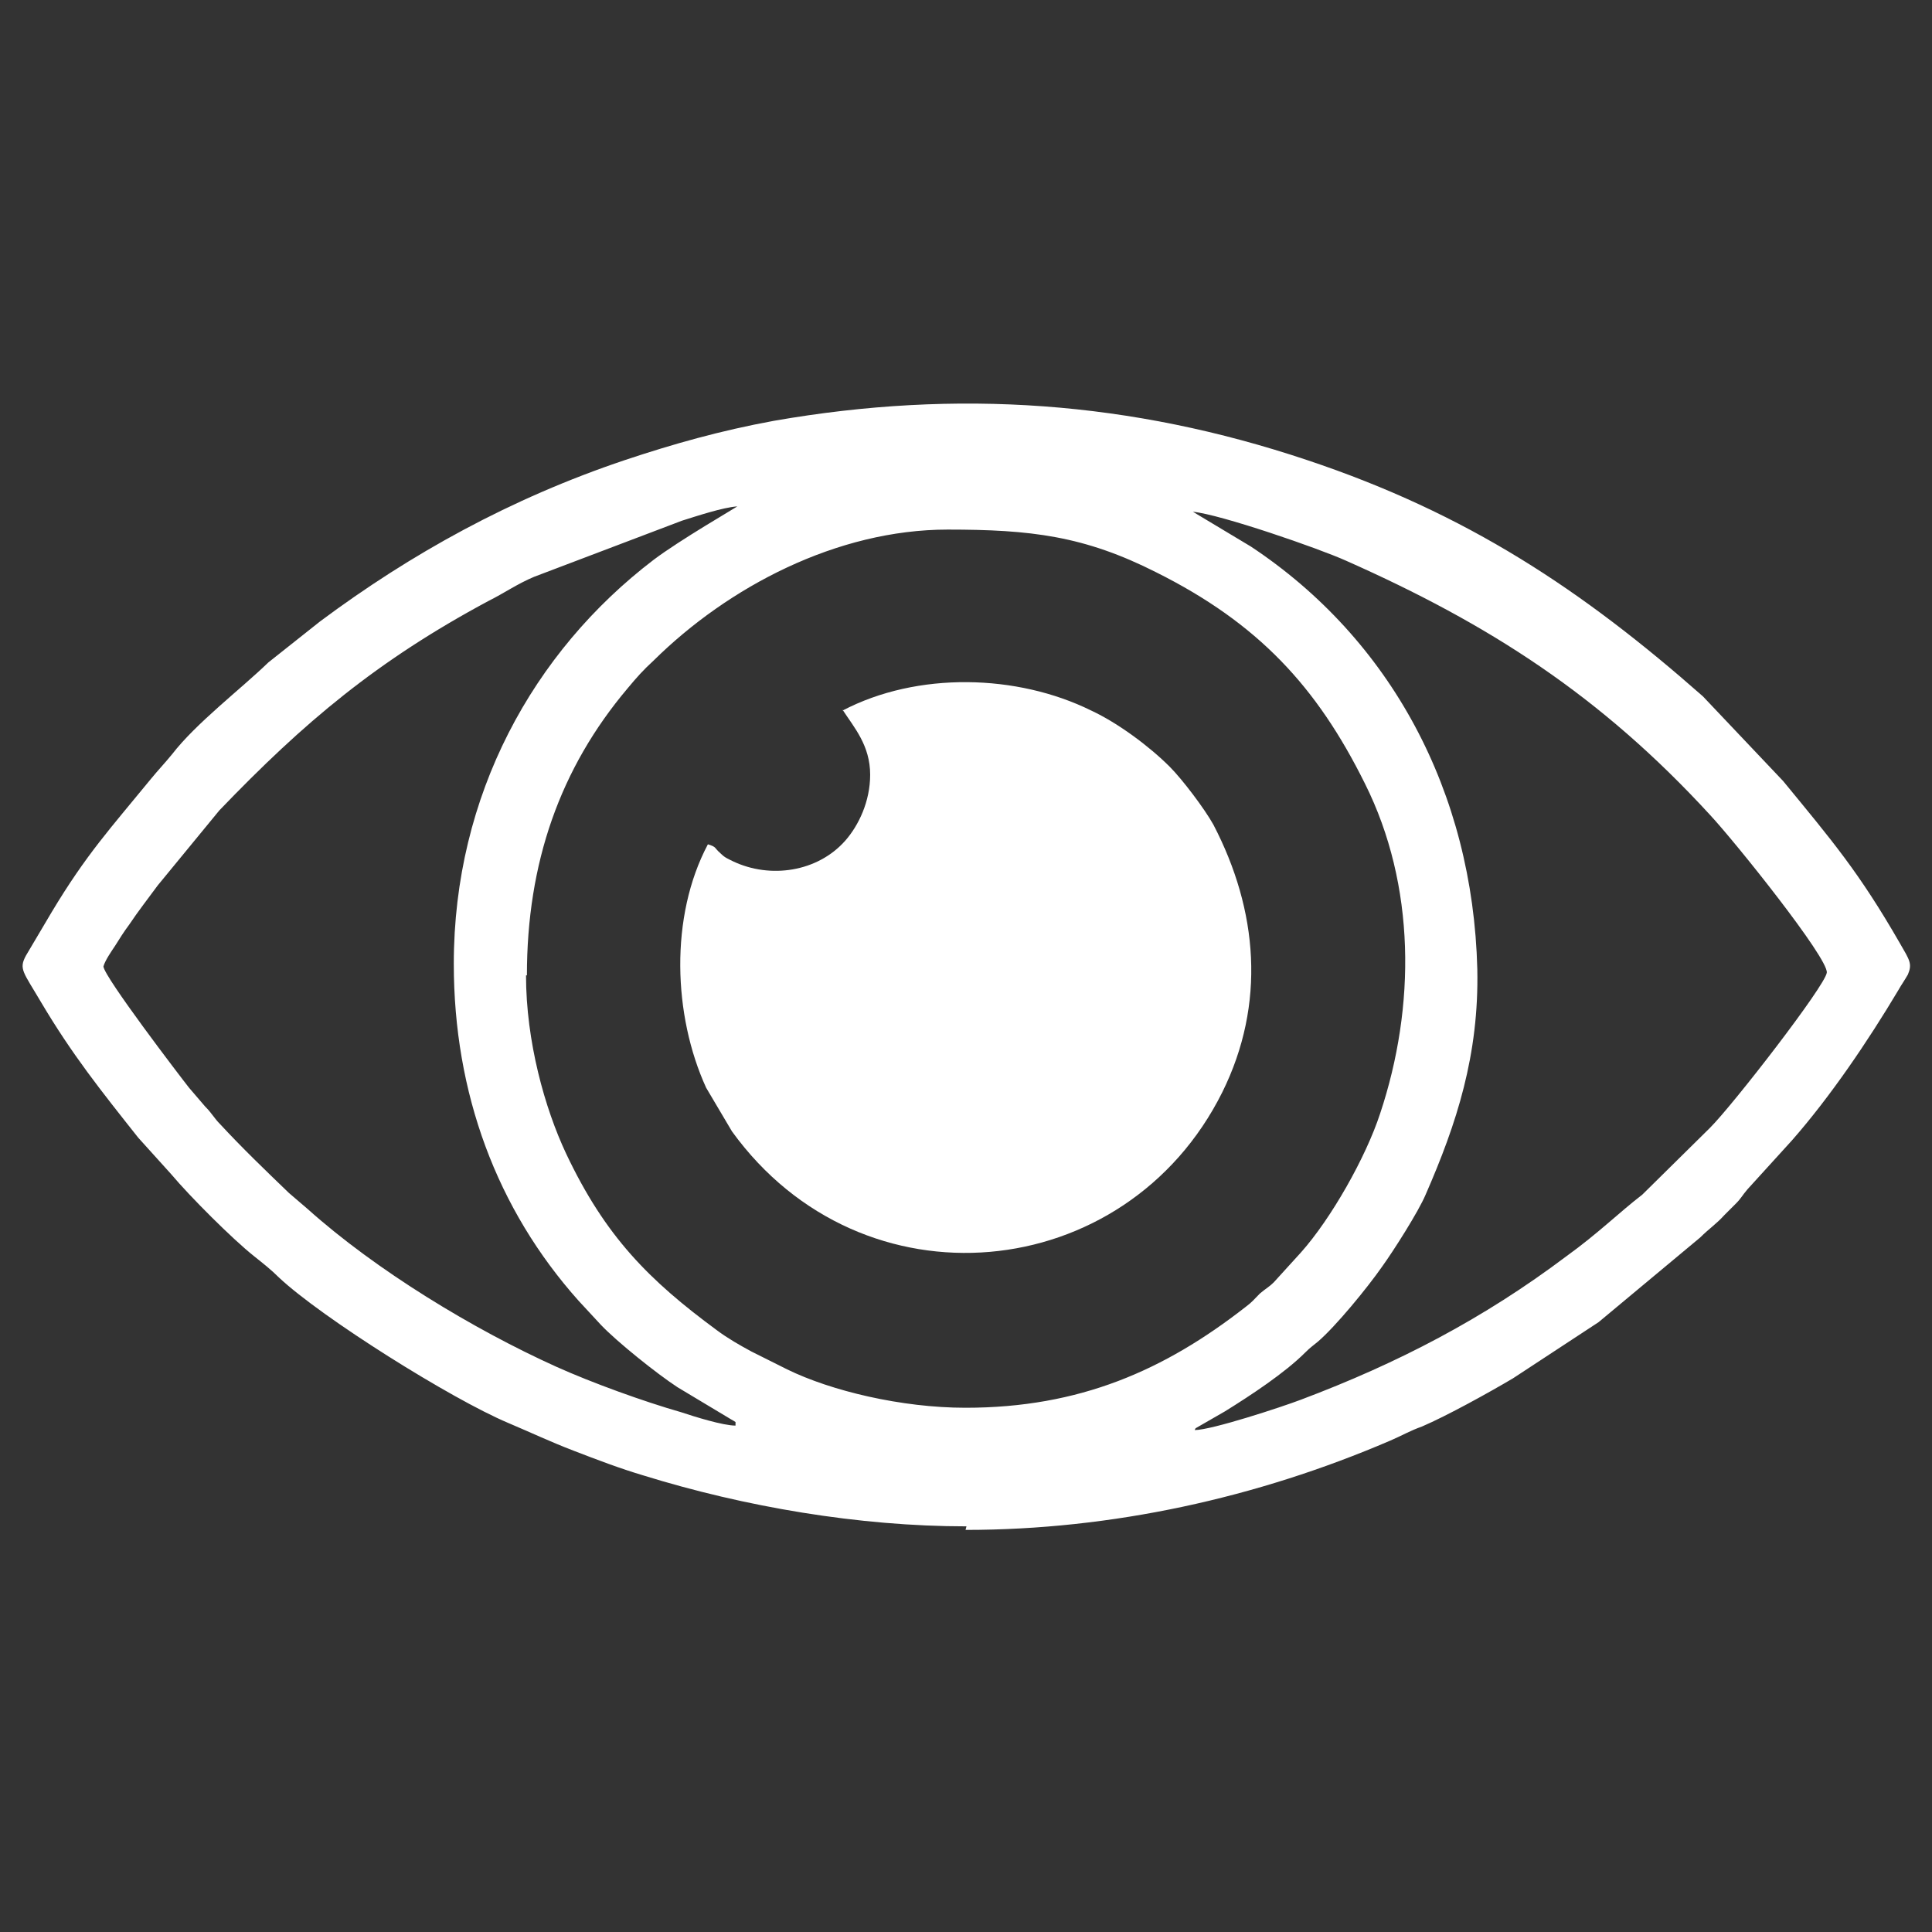 <?xml version="1.0" encoding="UTF-8"?>
<!DOCTYPE svg PUBLIC "-//W3C//DTD SVG 1.1//EN" "http://www.w3.org/Graphics/SVG/1.1/DTD/svg11.dtd">
<!-- Creator: CorelDRAW 2017 -->
<svg xmlns="http://www.w3.org/2000/svg" xml:space="preserve" width="21.675mm" height="21.675mm" version="1.1" style="shape-rendering:geometricPrecision; text-rendering:geometricPrecision; image-rendering:optimizeQuality; fill-rule:evenodd; clip-rule:evenodd"
viewBox="0 0 2167 2167"
 xmlns:xlink="http://www.w3.org/1999/xlink">
 <rect x="0" y="0" width="2167" height="2167" fill="#333333" stroke="none"/>
 <defs>
  <style type="text/css">
   <![CDATA[
    .fil0 {fill:white}
   ]]>
  </style>
 </defs>
 <g id="Слой_x0020_1">
  <g id="_697388320">
   <g id="_709370152">
    <path class="fil0" d="M1341 1602l-5 3 5 -3zm-516 -3l6 1 -6 -1zm-234 -505c0,-126 37,-232 113,-322 10,-12 17,-20 29,-31 84,-83 206,-147 330,-147 93,0 153,7 234,48 114,57 180,128 234,237 57,114 57,250 17,370 -16,49 -55,118 -89,156l-30 33c-6,6 -9,7 -16,13 -7,7 -8,9 -16,15 -91,71 -186,113 -314,113 -72,0 -151,-19 -200,-43l-40 -20c-13,-7 -27,-15 -39,-24 -76,-56 -125,-105 -169,-198 -24,-51 -45,-126 -45,-200l1 0zm750 508l33 -19c29,-18 67,-43 90,-66 6,-6 8,-7 14,-12 20,-17 56,-61 72,-84 13,-18 41,-62 49,-81 35,-80 60,-157 58,-253 -5,-199 -97,-370 -254,-474l-65 -39c31,3 141,41 172,55 160,71 285,151 408,285 28,30 133,161 131,177 -2,15 -105,148 -131,174l-76 75c-26,20 -49,43 -85,69 -93,70 -189,120 -298,161 -21,8 -100,34 -119,34l1 -2zm-8 -1032l1 1c0,0 -1,-1 -1,-1zm-508 1029c-14,0 -46,-10 -61,-15 -42,-12 -100,-33 -140,-51 -93,-42 -202,-108 -279,-177l-21 -18c-27,-26 -52,-50 -77,-77 -7,-7 -9,-12 -17,-20l-18 -21c-11,-14 -95,-124 -96,-136 2,-7 9,-17 13,-23 5,-8 10,-16 16,-24 10,-15 21,-29 32,-44l69 -84c95,-99 177,-168 302,-235 18,-9 32,-19 51,-27l166 -63c16,-5 46,-15 62,-16 -1,1 -65,38 -94,60 -135,103 -224,264 -224,453 0,145 48,275 140,378l25 27c18,19 63,55 86,70l60 36c5,3 2,1 5,3l0 4zm5 -1032l1 1c0,0 -1,-1 -1,-1zm253 1149c164,0 327,-36 476,-100 14,-6 22,-11 36,-16 28,-12 75,-38 102,-54l96 -63 114 -95c10,-10 18,-15 27,-25 5,-5 8,-8 13,-13 6,-6 7,-9 13,-16l50 -55c43,-49 85,-111 119,-168 4,-7 7,-11 11,-18 5,-12 2,-16 -9,-35 -46,-80 -76,-115 -131,-182l-90 -95c-135,-119 -264,-205 -444,-265 -197,-66 -392,-80 -598,-44 -60,11 -113,26 -167,44 -128,43 -240,105 -342,181l-58 46c-31,30 -81,68 -108,103 -9,11 -15,17 -24,28 -45,55 -72,84 -111,149l-29 49c-8,15 -3,18 17,52 35,59 67,99 109,152l37 41c21,25 69,73 93,92 10,8 19,15 28,24 48,45 193,136 257,163 26,11 47,21 73,31 26,10 52,20 79,28 113,35 241,57 362,57l-1 4z"/>
    <path class="fil0" d="M945 796c13,20 31,40 31,73 0,30 -13,57 -28,74 -31,35 -84,43 -126,23 -6,-3 -9,-4 -14,-9 -7,-6 -4,-7 -14,-10 -43,81 -39,192 -2,273l29 49c146,202 442,173 550,-44 49,-99 40,-204 -10,-300 -10,-18 -35,-51 -49,-65 -23,-23 -58,-49 -88,-63 -83,-41 -195,-44 -279,0l0 -1z"/>
   </g>
  </g>
 </g>
</svg>
